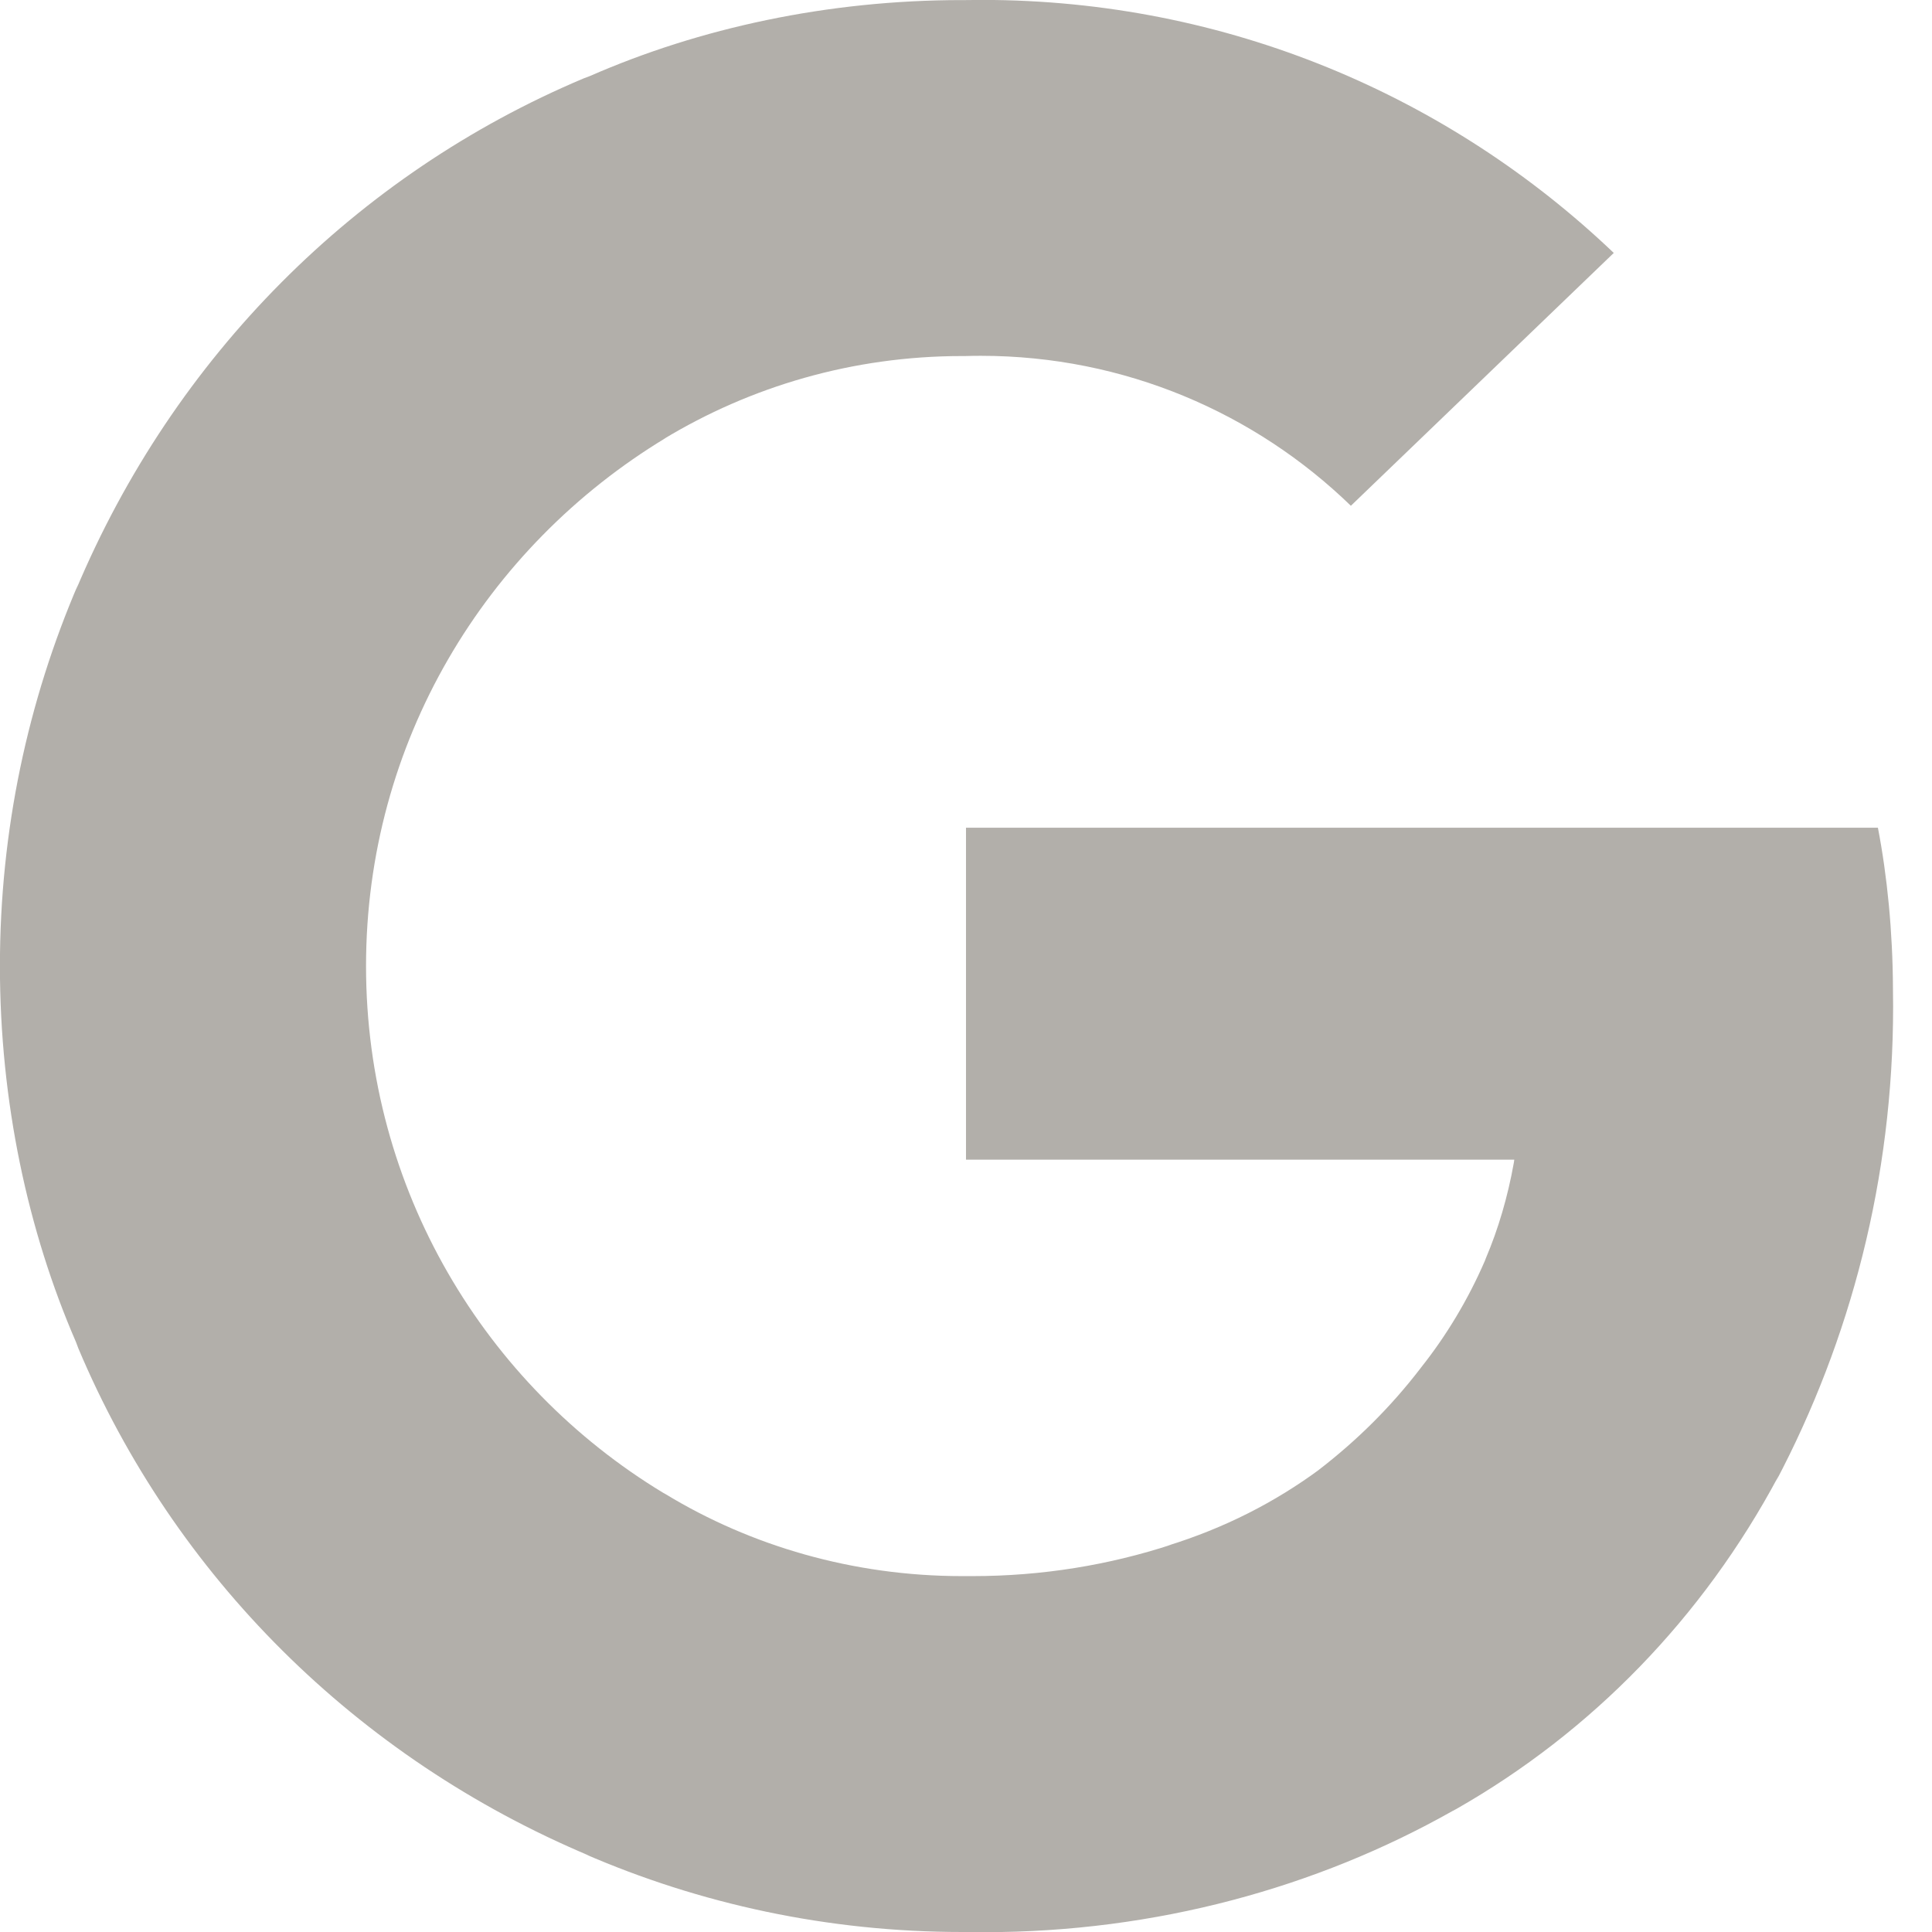 <svg width="200" height="200" viewBox="0 0 200 200" fill="none" xmlns="http://www.w3.org/2000/svg">
<g clip-path="url(#clip0_156_17)">
<path d="M100 85.683H194.4C195.367 90.683 195.933 96.442 195.958 102.325V102.35C195.967 102.9 195.975 103.55 195.975 104.2C195.975 121.958 191.583 138.692 183.833 153.375L184.108 152.8C176.267 167.483 164.742 179.3 150.742 187.275L150.317 187.5C136.358 195.375 119.675 200.017 101.908 200.017C101.233 200.017 100.558 200.008 99.892 200H99.992C99.883 200 99.75 200 99.625 200C85.692 200 72.433 197.1 60.425 191.875L61.058 192.125C36.875 181.967 18.025 163.108 8.108 139.575L7.867 138.933C2.883 127.442 -0.008 114.058 -0.008 100C-0.008 85.942 2.892 72.558 8.117 60.417L7.867 61.067C18.025 36.883 36.883 18.033 60.417 8.117L61.058 7.875C72.425 2.9 85.667 0.008 99.592 0.008H100.017H99.992C100.483 3.25531e-05 101.067 -0.008 101.65 -0.008C127.025 -0.008 150.075 9.967 167.092 26.217L167.058 26.183L139.842 52.358C129.942 42.758 116.425 36.833 101.525 36.833C100.983 36.833 100.45 36.842 99.908 36.858H99.983C99.867 36.858 99.733 36.858 99.592 36.858C88.275 36.858 77.683 40.008 68.667 45.475L68.933 45.325C50.217 56.642 37.892 76.892 37.892 100.008C37.892 123.125 50.217 143.375 68.65 154.533L68.933 154.692C77.692 160.008 88.275 163.158 99.592 163.158H100.008H99.983H100.675C107.875 163.158 114.8 162.017 121.292 159.892L120.825 160.025C126.792 158.175 131.983 155.508 136.6 152.108L136.458 152.208C140.508 149.1 144.017 145.592 147.025 141.675L147.125 141.542C149.725 138.267 151.975 134.533 153.708 130.533L153.833 130.208C155.075 127.292 156.092 123.883 156.717 120.342L156.758 120.05H100V85.683Z" fill="#B2AFAA"/>
</g>
<defs>
<clipPath id="clip0_156_17">
<rect width="200" height="200" fill="white"/>
</clipPath>
</defs>
</svg>
